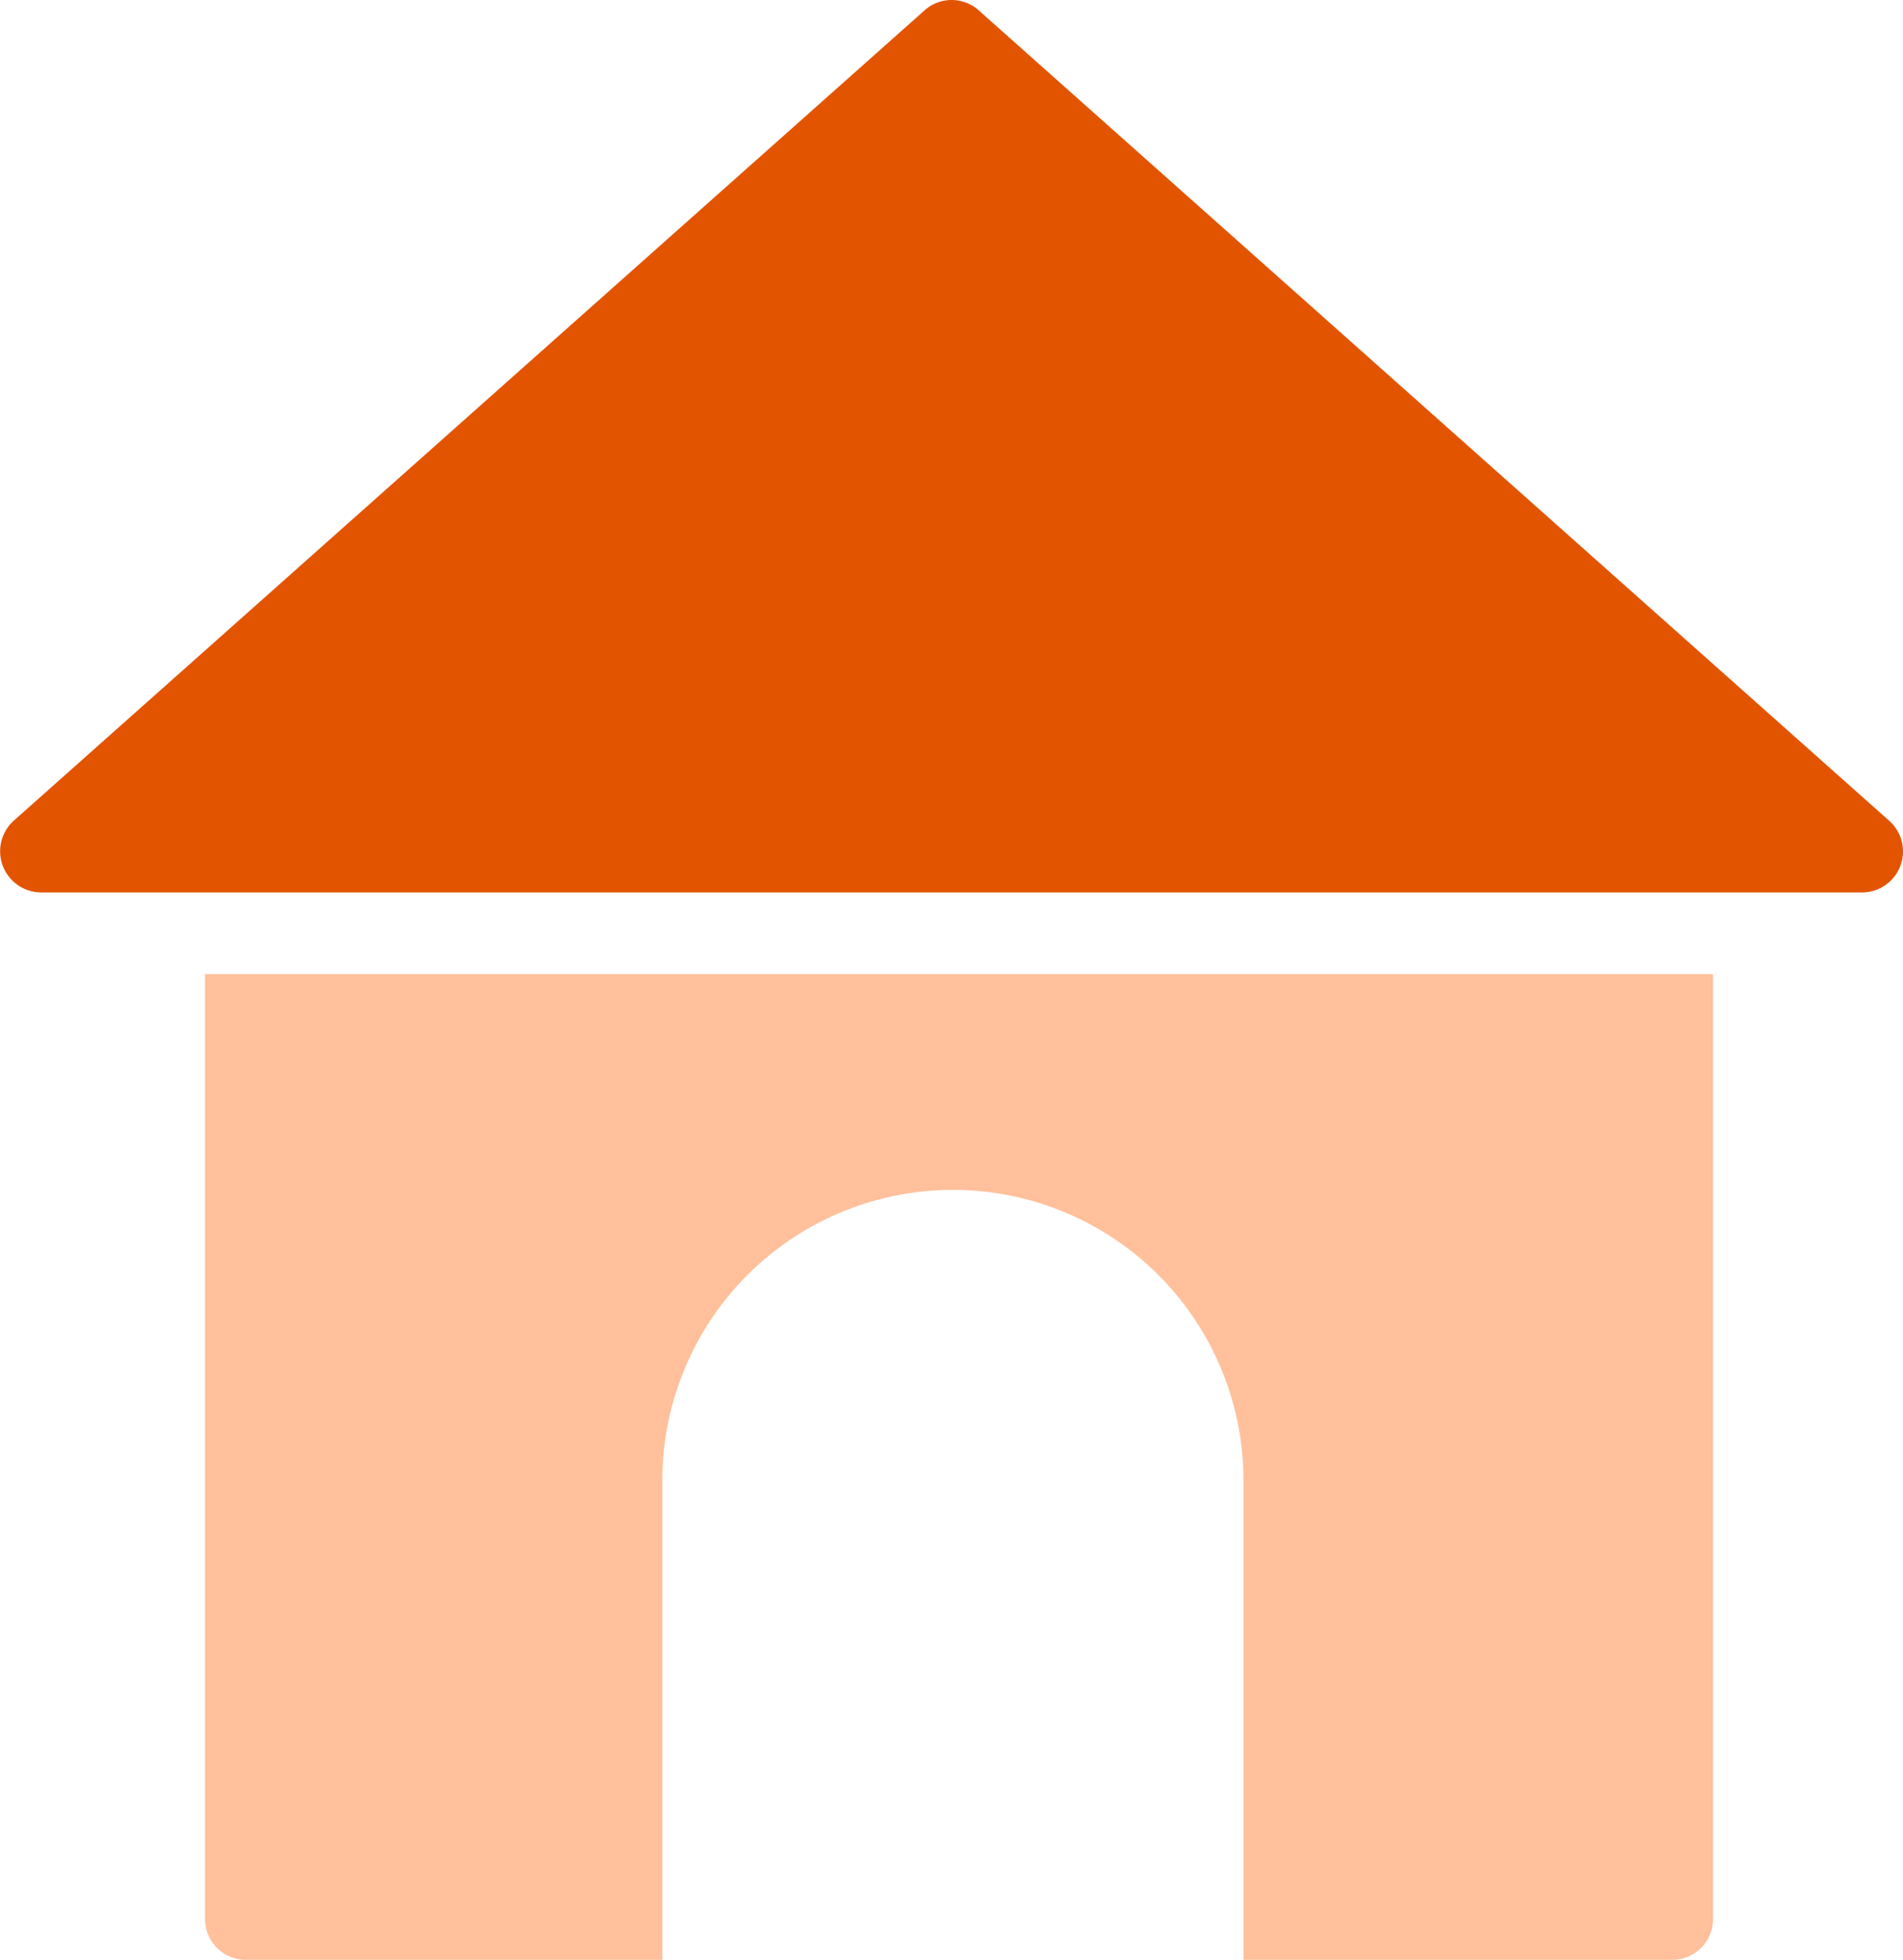 <svg xmlns="http://www.w3.org/2000/svg" width="116.515" height="120" viewBox="0 0 116.515 120">
  <defs>
    <style>
      .cls-1 {
        fill: #ffc09b;
      }

      .cls-2 {
        fill: #e35400;
      }
    </style>
  </defs>
  <g id="그룹_3035" data-name="그룹 3035" transform="translate(-53.384 -0.001)">
    <g id="생활안전" transform="translate(50.687 -2.001)">
      <path id="패스_12544" data-name="패스 12544" class="cls-1" d="M100.05,25.857V83.713a2.492,2.492,0,0,1-2.5,2.5H71.3V56.86a17.789,17.789,0,1,0-35.579,0V86.213h-25.5a2.492,2.492,0,0,1-2.5-2.5V25.857H100.05Z" transform="translate(7.53 35.789)"/>
      <path id="패스_12545" data-name="패스 12545" class="cls-2" d="M118.381,52.27,62.625,2.64a2.485,2.485,0,0,0-3.325,0L3.52,52.27a2.52,2.52,0,0,0,1.675,4.375H116.731a2.51,2.51,0,0,0,1.65-4.375Z"/>
    </g>
  </g>
</svg>
